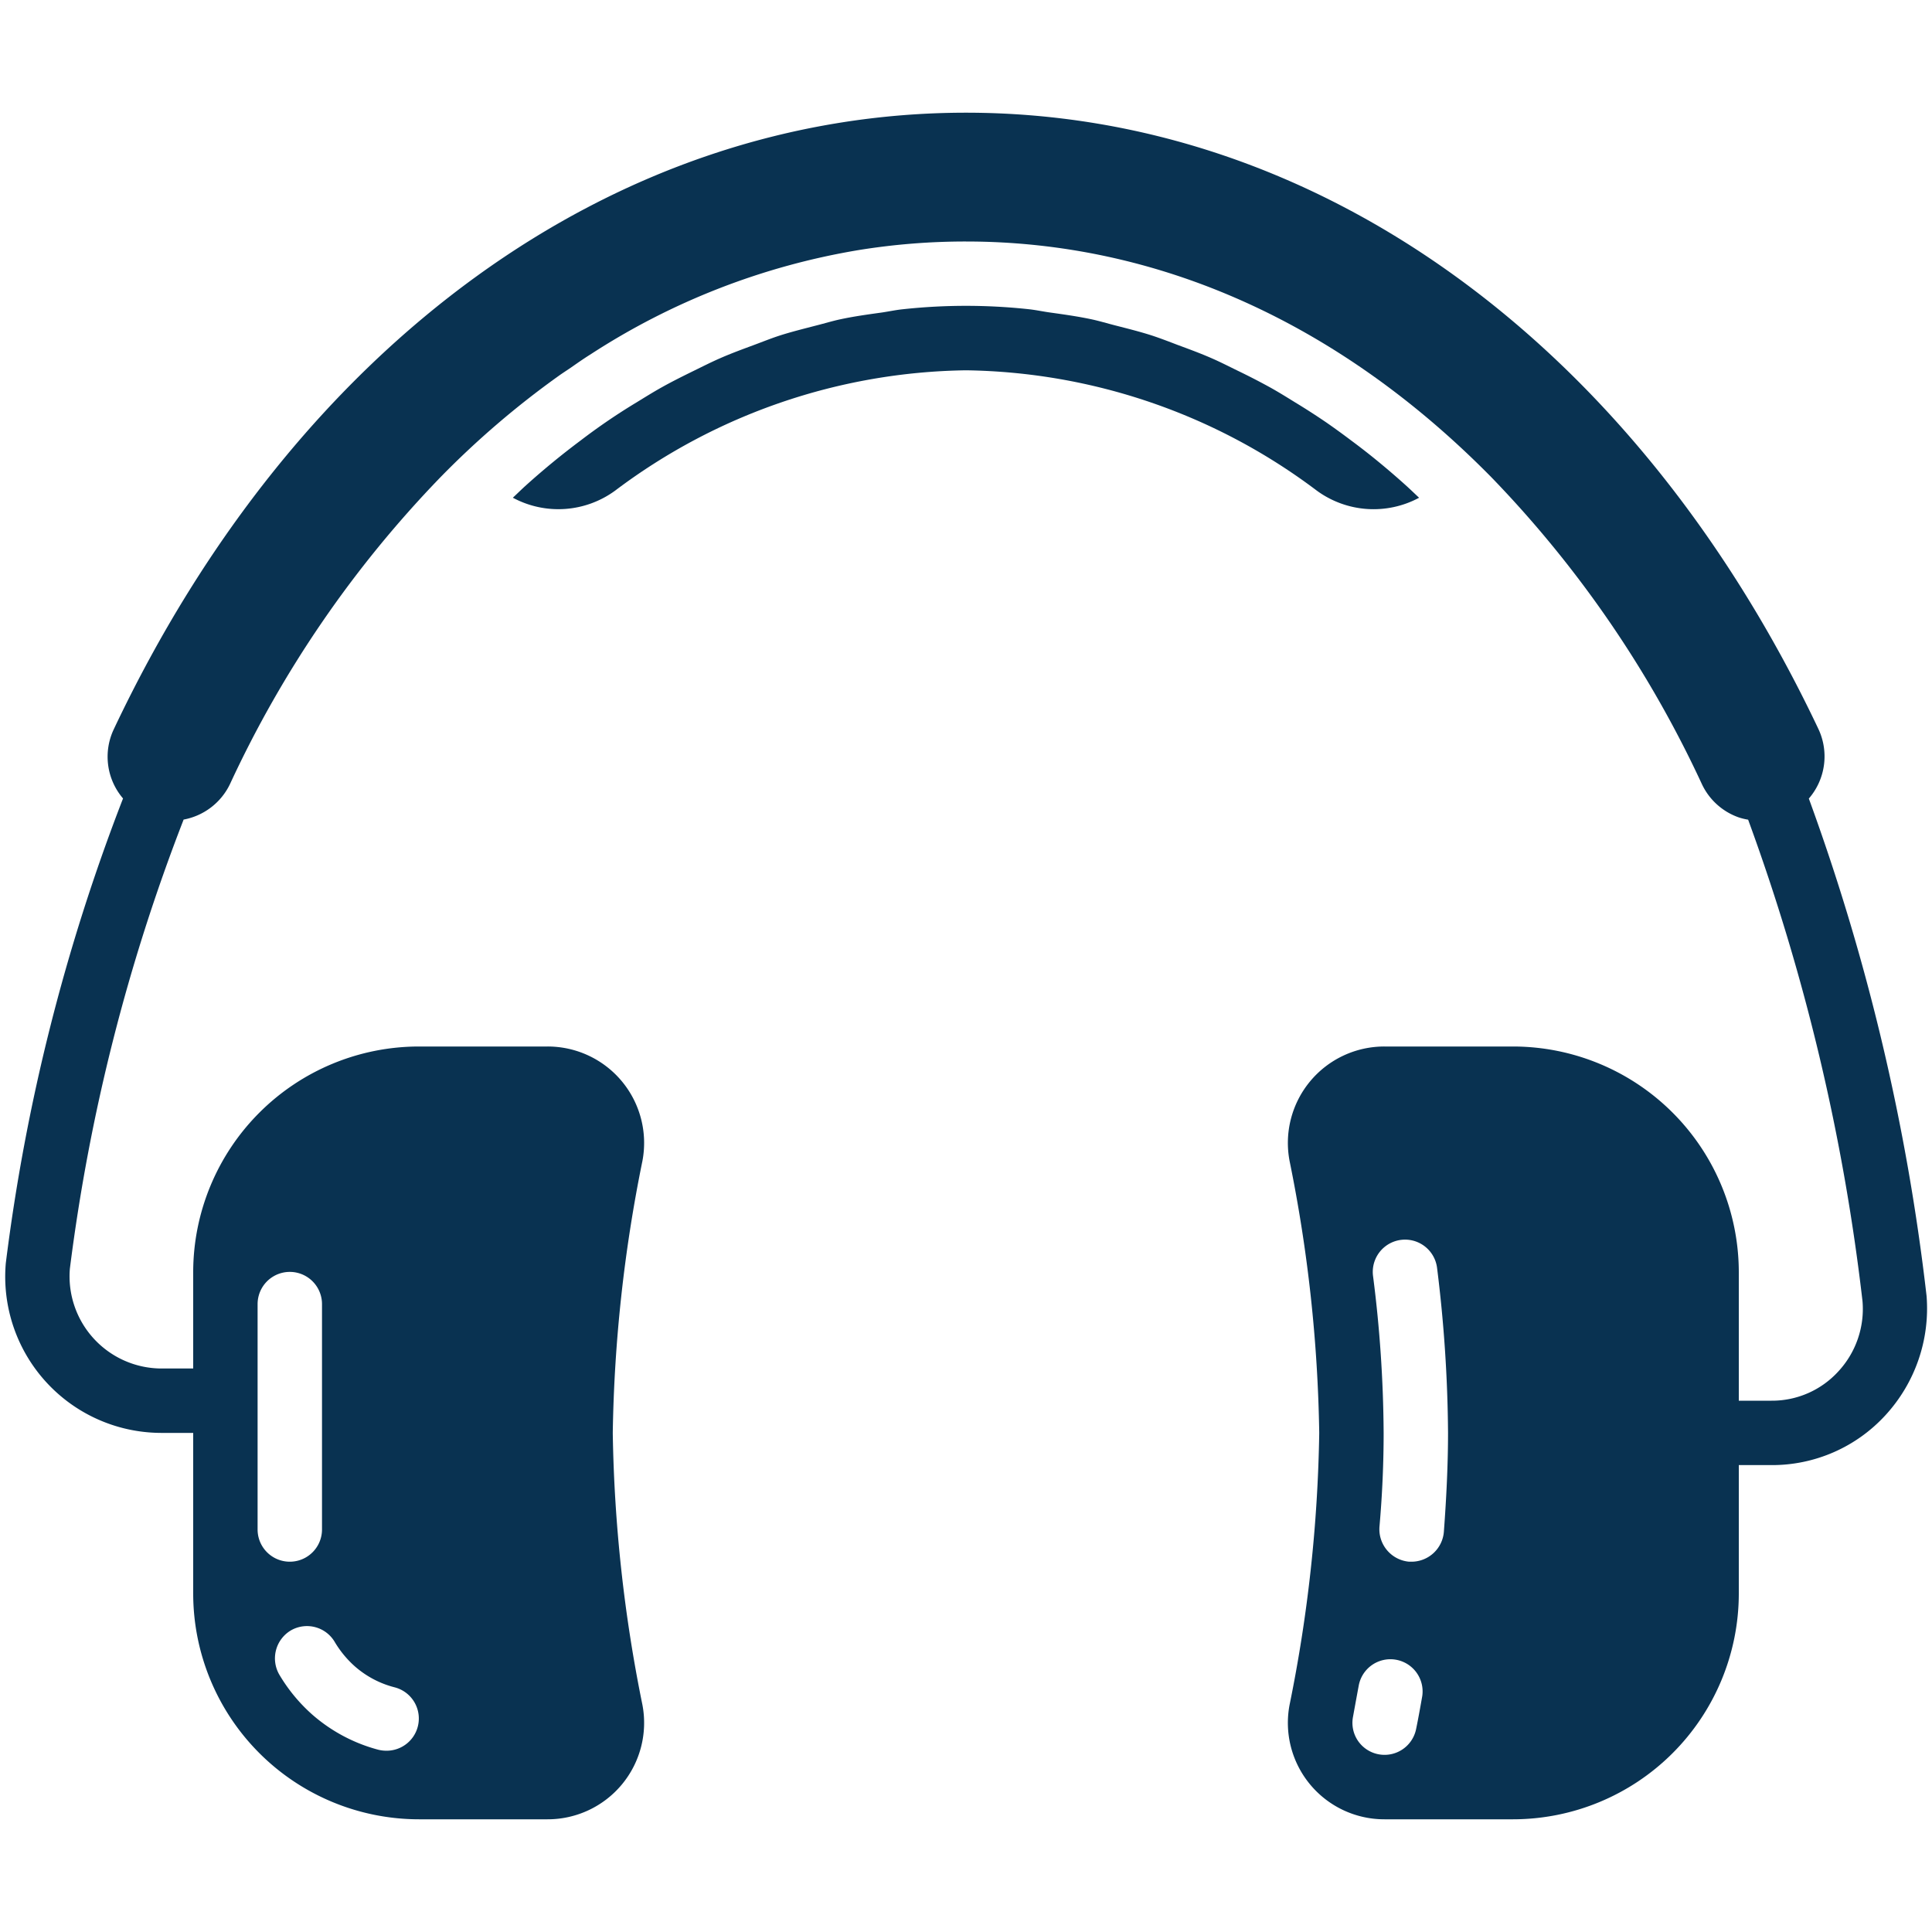 <svg width="60" height="60" viewBox="0 -3.5 60 60" xmlns="http://www.w3.org/2000/svg"><g fill="#093251" fill-rule="evenodd"><path d="M40.892 11.735a2.984 2.984 0 0 0 3.179.223c-.147-.137-.291-.278-.439-.41a24.17 24.17 0 0 0-.738-.637c-.307-.255-.619-.5-.933-.732a24.058 24.058 0 0 0-.762-.553 21.451 21.451 0 0 0-.975-.628c-.259-.16-.517-.321-.78-.467a20.826 20.826 0 0 0-1.018-.524c-.262-.128-.523-.262-.789-.378-.353-.155-.712-.287-1.07-.419-.261-.1-.52-.2-.783-.287-.378-.122-.76-.217-1.142-.315-.252-.064-.5-.14-.754-.194-.425-.09-.856-.15-1.286-.21-.215-.03-.427-.076-.643-.1a18.183 18.183 0 0 0-3.921 0c-.216.022-.428.068-.643.1-.431.06-.862.119-1.289.21-.254.054-.5.13-.755.194-.382.1-.764.193-1.14.314-.266.086-.527.192-.791.29-.356.132-.712.262-1.062.416-.269.117-.533.252-.8.382-.338.166-.676.333-1.008.519-.265.148-.526.311-.787.471a19.051 19.051 0 0 0-1.733 1.181 23.858 23.858 0 0 0-1.666 1.366c-.148.132-.291.274-.437.41a2.984 2.984 0 0 0 3.179-.222A18.507 18.507 0 0 1 30 8a18.507 18.507 0 0 1 10.892 3.735Z"/><path d="M56.475 19.145C50.8 7.158 40.9 0 30 0 19.1 0 9.2 7.158 3.534 19.147a1.993 1.993 0 0 0 .287 2.15A60.7 60.7 0 0 0 .18 35.73 4.853 4.853 0 0 0 5 41h1v5a7.016 7.016 0 0 0 7.01 7H17a2.995 2.995 0 0 0 2.95-3.56 45.706 45.706 0 0 1-.92-8.44c.044-2.836.352-5.661.92-8.44A2.995 2.995 0 0 0 17 29h-3.99A7.016 7.016 0 0 0 6 36v3H5a2.862 2.862 0 0 1-2.83-3.1A58.771 58.771 0 0 1 5.7 21.96v-.007a2 2 0 0 0 1.441-1.1 34.621 34.621 0 0 1 6.52-9.514 27.374 27.374 0 0 1 3.7-3.173c.119-.085.241-.162.362-.245.2-.139.4-.281.611-.412a21.835 21.835 0 0 1 8.339-3.244A20.8 20.8 0 0 1 30 4c5.969 0 11.616 2.538 16.333 7.339a34.62 34.62 0 0 1 6.521 9.513c.226.481.635.852 1.136 1.03.098.033.198.057.3.074a65.277 65.277 0 0 1 3.552 14.955 2.853 2.853 0 0 1-.755 2.184 2.786 2.786 0 0 1-2.073.905H54v-4a7.016 7.016 0 0 0-7.01-7H43a2.995 2.995 0 0 0-2.95 3.56c.568 2.779.876 5.604.92 8.44a45.706 45.706 0 0 1-.92 8.44A2.995 2.995 0 0 0 43 53h3.99A7.016 7.016 0 0 0 54 46v-4h1.014a4.773 4.773 0 0 0 3.538-1.547 4.9 4.9 0 0 0 1.28-3.7A67.455 67.455 0 0 0 56.175 21.3a2 2 0 0 0 .3-2.155ZM10.4 47.5c.167.28.376.533.62.75.353.31.775.533 1.23.65a1 1 0 0 1-.25 1.97c-.084 0-.168-.01-.25-.03a5.091 5.091 0 0 1-2.05-1.09 5.167 5.167 0 0 1-1.03-1.25 1.01 1.01 0 0 1 .37-1.37 1 1 0 0 1 1.36.37ZM8 41v-4a1 1 0 0 1 2 0v7a1 1 0 0 1-2 0v-3Zm35.98 9.19a1 1 0 0 1-1.809.37.994.994 0 0 1-.151-.75c.06-.33.12-.66.18-.98a1 1 0 0 1 1.97.34c-.06.34-.12.68-.19 1.02Zm.86-6.11a1.01 1.01 0 0 1-1 .92h-.08c-.55-.05-.959-.53-.92-1.08.09-1.02.13-2 .13-2.92a39.708 39.708 0 0 0-.33-4.88 1.002 1.002 0 0 1 1.99-.24c.214 1.698.328 3.408.34 5.12 0 .97-.05 2.01-.13 3.08Z" fill-rule="nonzero"/></g></svg>